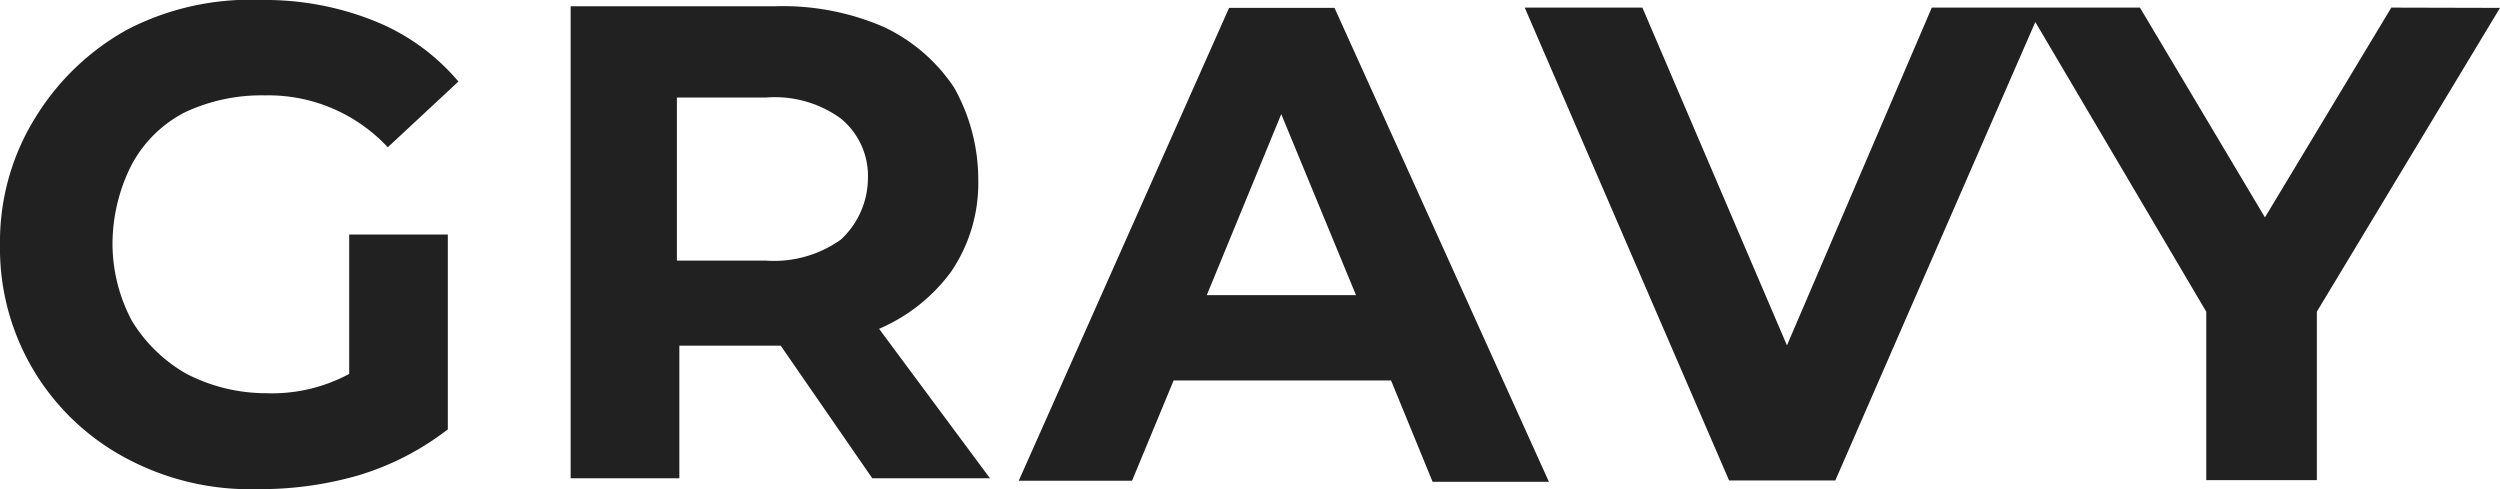 <svg xmlns="http://www.w3.org/2000/svg" width="92" height="18" viewBox="0 0 92 18">
    <path d="M49.11.29H45.23l-7.74,17.4h4.17L43.19,14h8l1.53,3.73H57Zm-4.7,10.57L47.15,4.2l2.75,6.66ZM32.35,12.1A6.42,6.42,0,0,0,35,10a5.79,5.79,0,0,0,1-3.4,6.91,6.91,0,0,0-.89-3.38A6.35,6.35,0,0,0,32.54,1a9.33,9.33,0,0,0-4-.77H21V17.6h4V12.72h3.73L32.1,17.6h4.33ZM30.94,8.82a4.24,4.24,0,0,1-2.76.77H24.91v-6h3.27a4.13,4.13,0,0,1,2.76.77,2.73,2.73,0,0,1,1,2.21A3.1,3.1,0,0,1,30.94,8.82ZM12.85,13.76a6,6,0,0,1-3.07.71,6.38,6.38,0,0,1-2.93-.72,5.58,5.58,0,0,1-2-1.95A6.06,6.06,0,0,1,4.14,9a6.47,6.47,0,0,1,.67-2.87,4.6,4.6,0,0,1,2-2,6.64,6.64,0,0,1,2.94-.62,6,6,0,0,1,4.52,1.91L16.87,3A7.88,7.88,0,0,0,13.8.78,10.79,10.79,0,0,0,9.64,0,9.84,9.84,0,0,0,4.7,1.08a9.16,9.16,0,0,0-3.37,3.2A8.65,8.65,0,0,0,0,9a8.74,8.74,0,0,0,4.6,7.84A9.66,9.66,0,0,0,9.48,18a13,13,0,0,0,3.72-.51,10.13,10.13,0,0,0,3.28-1.69V8.63H12.85ZM92,.29,85.26,11.47v6.2H81.19v-6.2L74.9.81,67.54,17.68H63.63L56.11.28h4.33l5.32,12.43L71.09.28h7.66L83.35,8,88,.28Z" fill="#212121" />
</svg>
